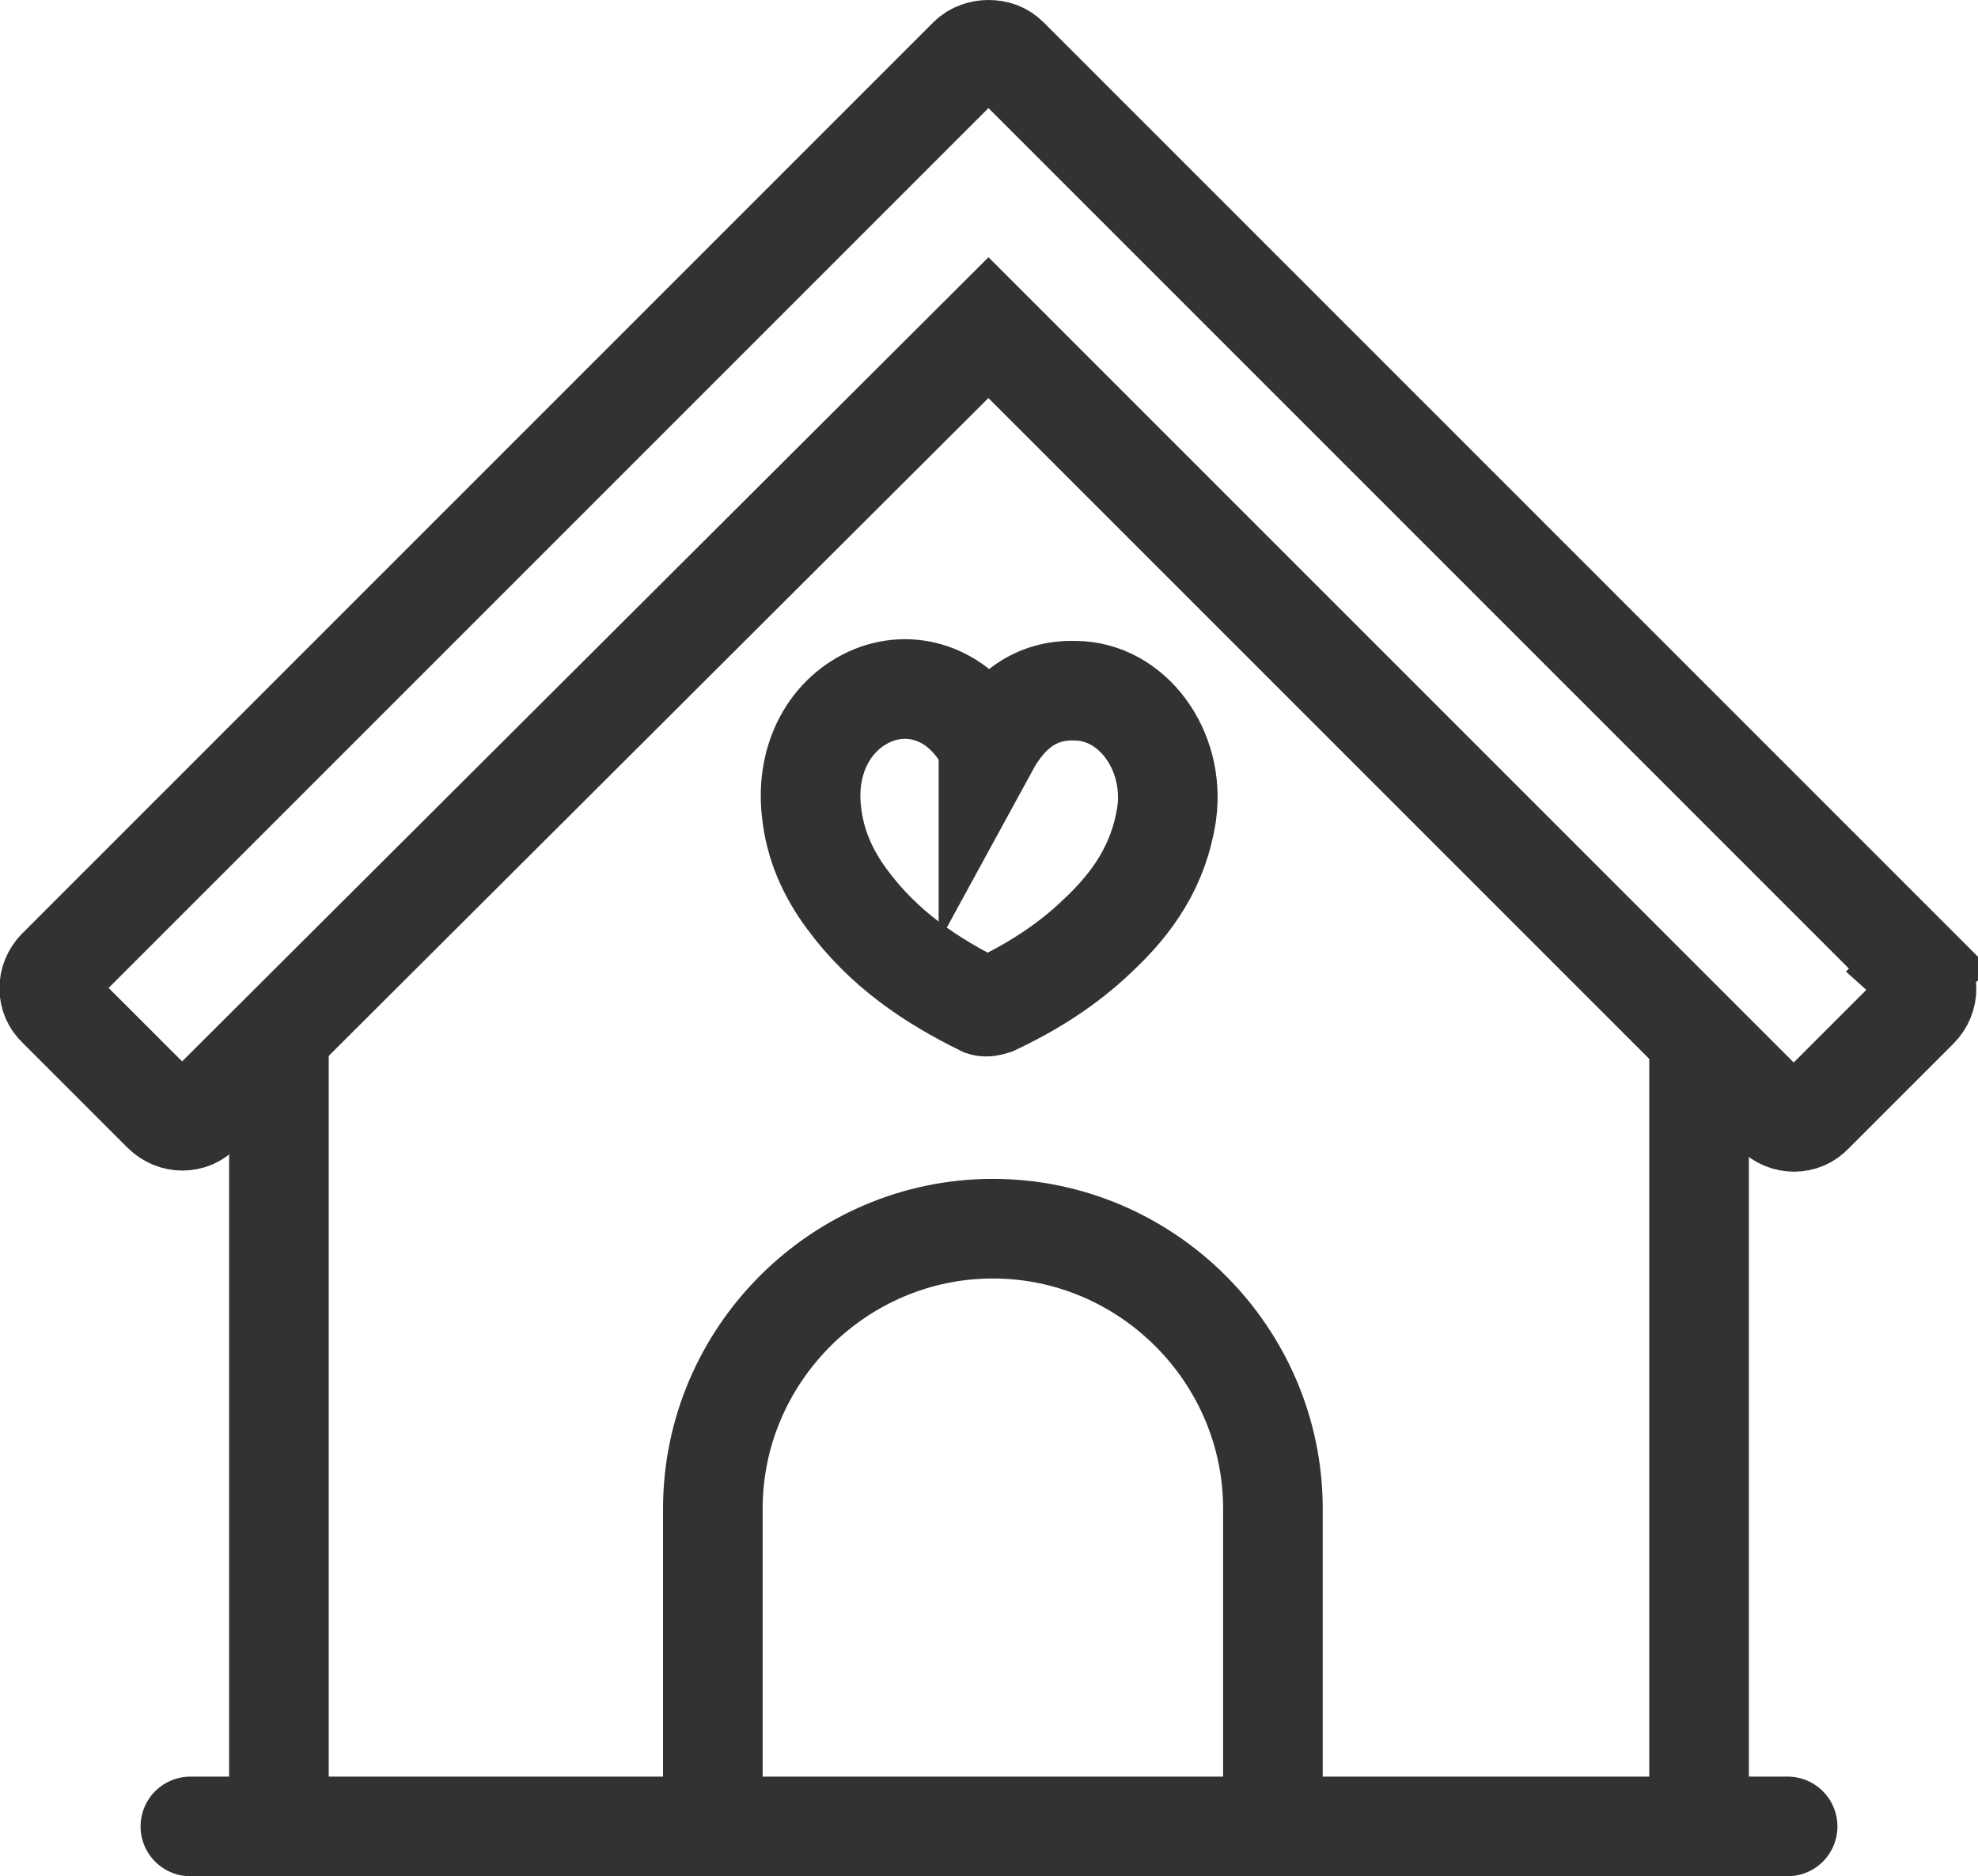 <?xml version="1.0" encoding="UTF-8"?><svg id="Layer_2" xmlns="http://www.w3.org/2000/svg" viewBox="0 0 178.7 169.5"><defs><style>.cls-1{fill:none;stroke:#323232;stroke-linecap:round;stroke-miterlimit:10;stroke-width:9px;}</style></defs><g id="Layer_1-2"><g><g><line class="cls-1" x1="25.2" y1="94.4" x2="25.2" y2="163.9"/><line class="cls-1" x1="153.5" y1="94.2" x2="153.5" y2="165"/></g><path class="cls-1" d="m89.3,67.5c1.8-3.3,4.3-5.2,7.8-5.1,5.2,0,9.1,5.4,8.3,11.1-.7,4.7-3.1,8.1-6.2,11-2.8,2.7-6,4.7-9.4,6.3-.3.1-.7.2-1,.1-4.7-2.3-9-5.2-12.3-9.7-1.7-2.3-2.9-4.9-3.2-8-.5-4.7,1.7-8.8,5.6-10.4,3.8-1.5,7.9.1,10.1,4.1,0,.2.2.3.3.5Z"/><path class="cls-1" d="m173.4,87.5L91.1,5.2c-.5-.5-1.1-.7-1.8-.7-.6,0-1.3.2-1.8.7L5.2,87.5c-1,1-1,2.6,0,3.5l9.5,9.5c1,1,2.6,1,3.5,0L89.3,29.6l71,71c1,1,2.6,1,3.5,0l9.5-9.5c1-1,1-2.6,0-3.5Z"/><line class="cls-1" x1="64.4" y1="165" x2="17.2" y2="165"/><line class="cls-1" x1="64.4" y1="165" x2="115" y2="165"/><line class="cls-1" x1="161.5" y1="165" x2="115" y2="165"/><path class="cls-1" d="m64.4,165v-28.7c0-13.9,11.4-25.3,25.3-25.3h0c13.9,0,25.3,11.4,25.3,25.3v28.7"/></g></g></svg>